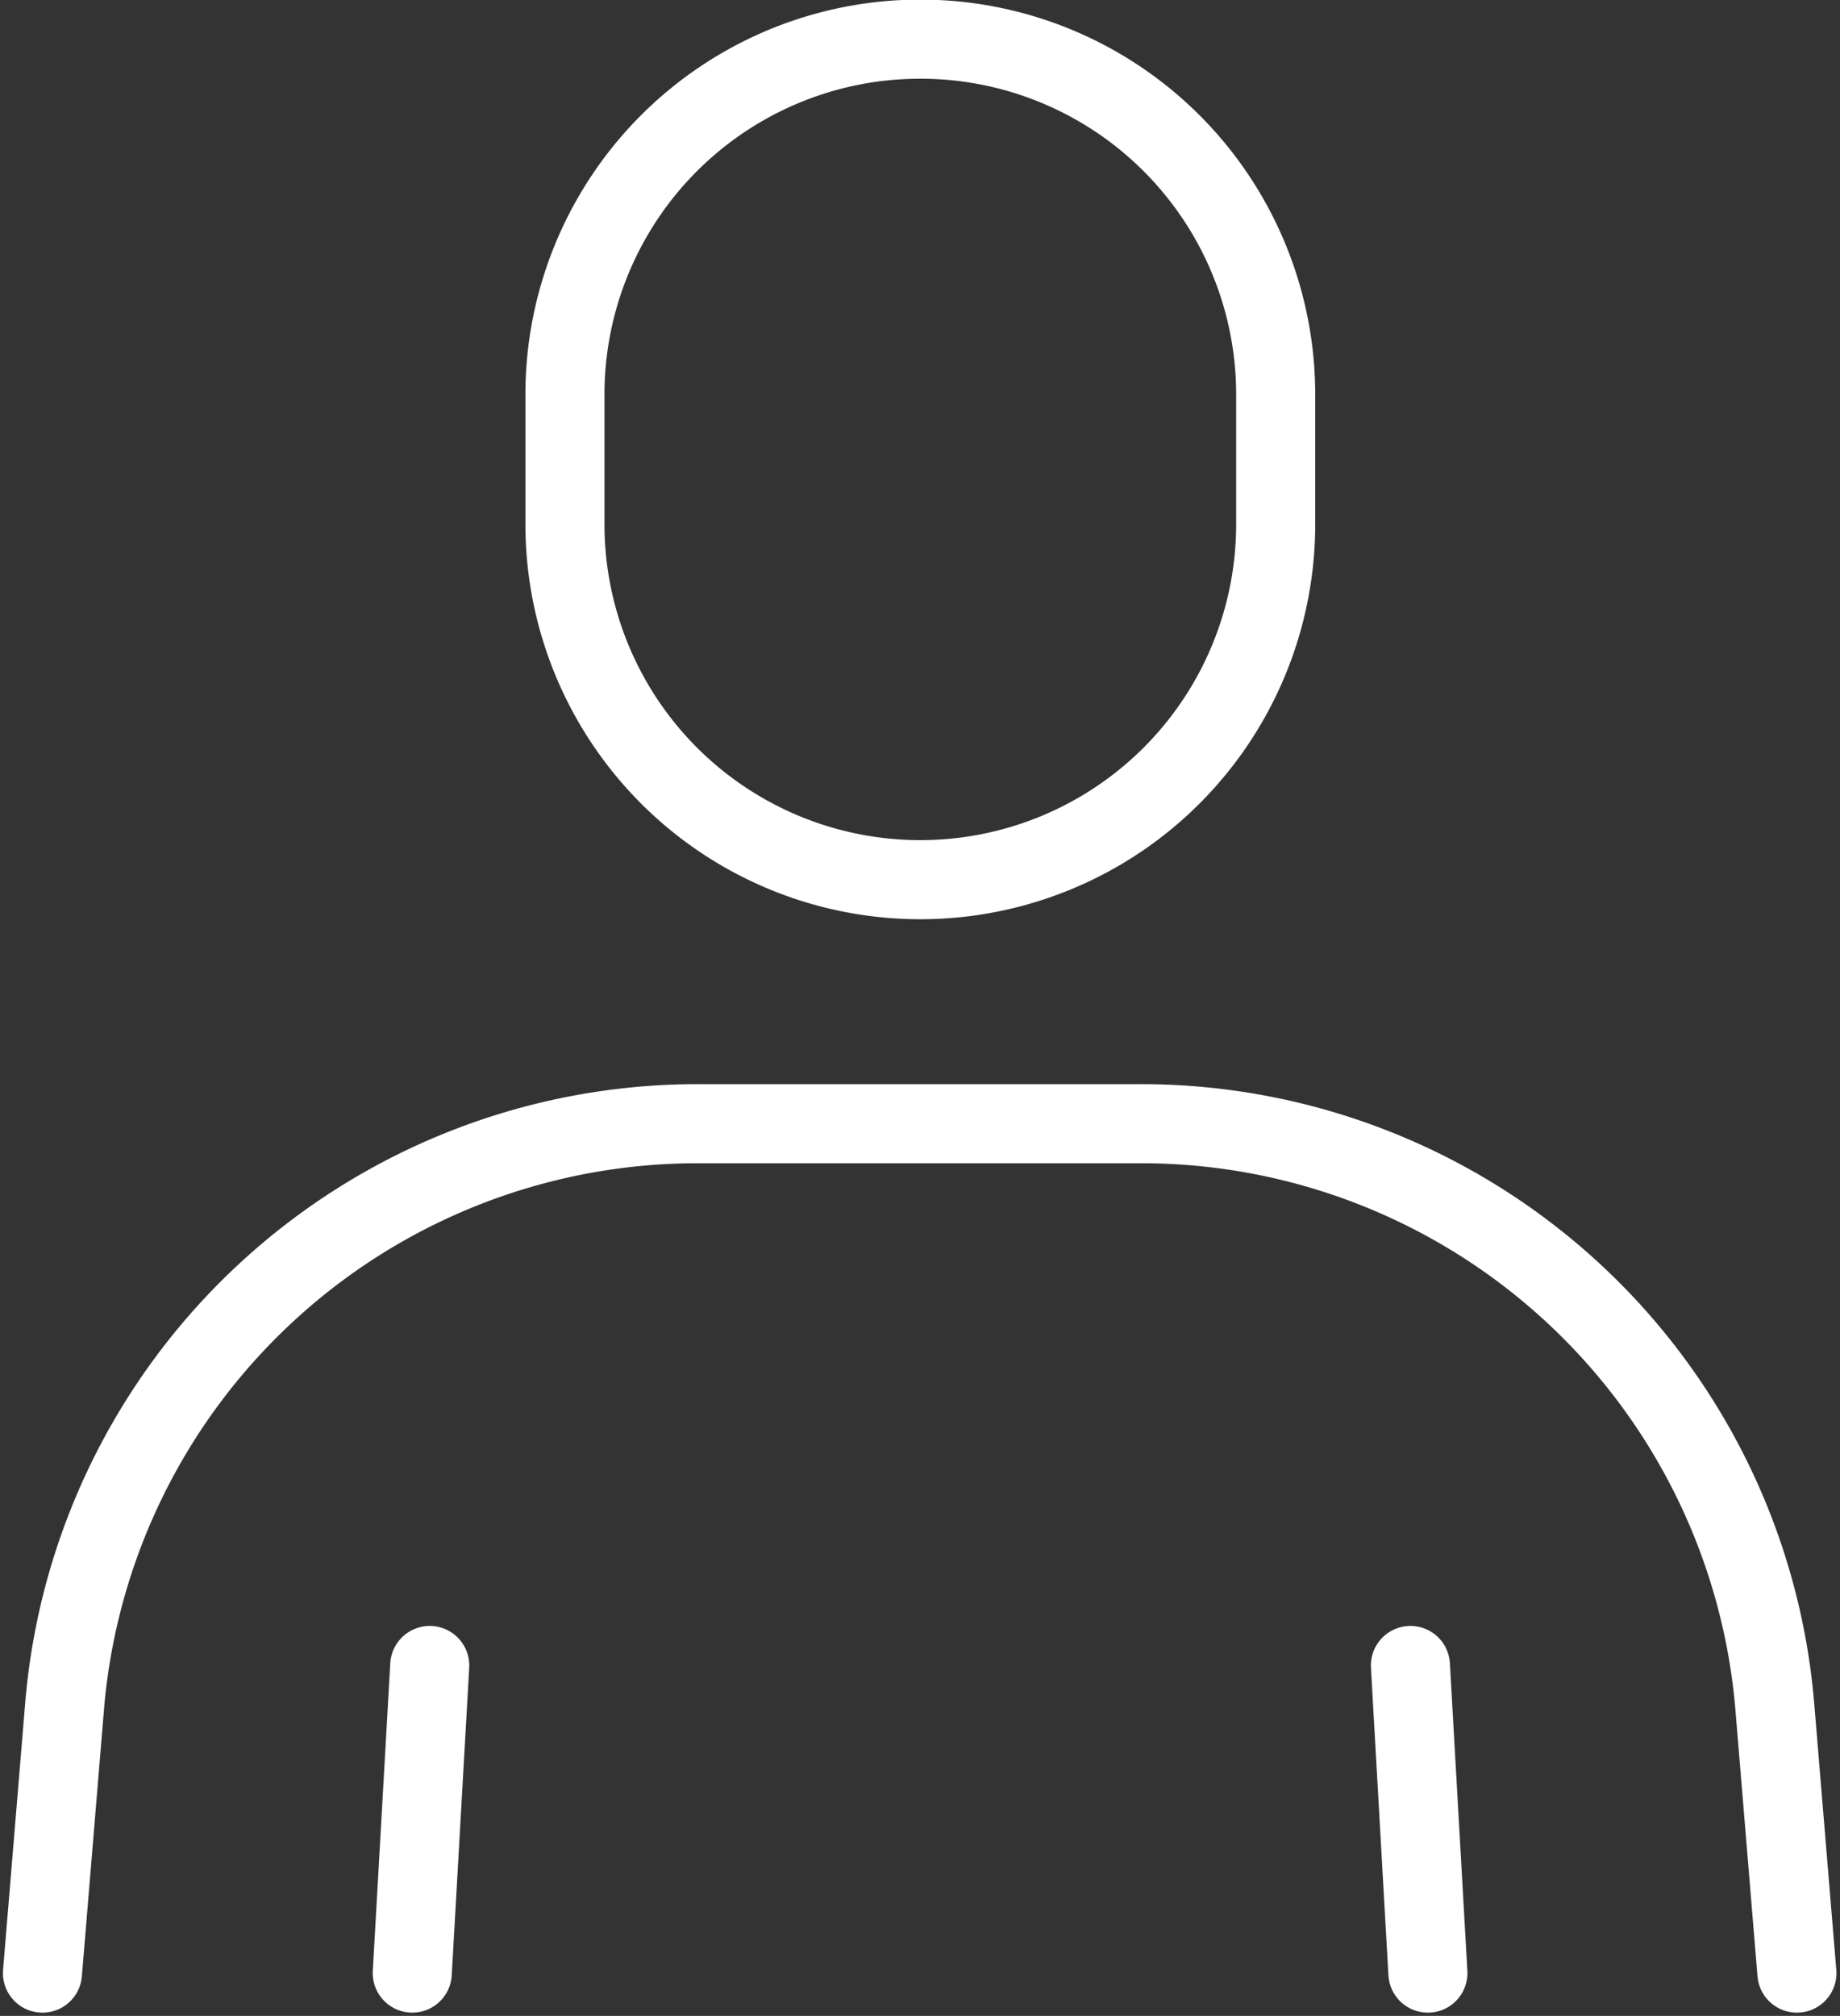 <svg xmlns="http://www.w3.org/2000/svg" width="23.271" height="25.485" viewBox="0 0 23.271 25.485">
  <rect x="0" y="0" width="23.271" height="25.485" fill="#333333" stroke="none"/>
  <g id="グループ_545" data-name="グループ 545" transform="translate(0.54 0.5)">
    <line id="線_159" data-name="線 159" x1="0.221" y2="3.889" transform="translate(4.674 20.555)" fill="none" stroke="#fff" stroke-linecap="round" stroke-linejoin="round" stroke-width="1"/>
    <line id="線_160" data-name="線 160" x1="0.221" y1="3.889" transform="translate(17.298 20.555)" fill="none" stroke="#fff" stroke-linecap="round" stroke-linejoin="round" stroke-width="1"/>
    <path id="パス_5394" data-name="パス 5394" d="M829.9,5164.527l.278-3.351a8.031,8.031,0,0,1,8.017-7.387h5.6a8.04,8.04,0,0,1,8.016,7.387l.278,3.351" transform="translate(-829.903 -5140.083)" fill="none" stroke="#fff" stroke-linecap="round" stroke-linejoin="round" stroke-width="1"/>
    <path id="パス_5395" data-name="パス 5395" d="M838.986,5154.888h0a4.494,4.494,0,0,1-4.494-4.5v-1.633a4.492,4.492,0,0,1,4.494-4.493h0a4.493,4.493,0,0,1,4.495,4.493v1.633A4.494,4.494,0,0,1,838.986,5154.888Z" transform="translate(-827.887 -5144.267)" fill="none" stroke="#fff" stroke-linecap="round" stroke-linejoin="round" stroke-width="1"/>
  </g>
</svg>
